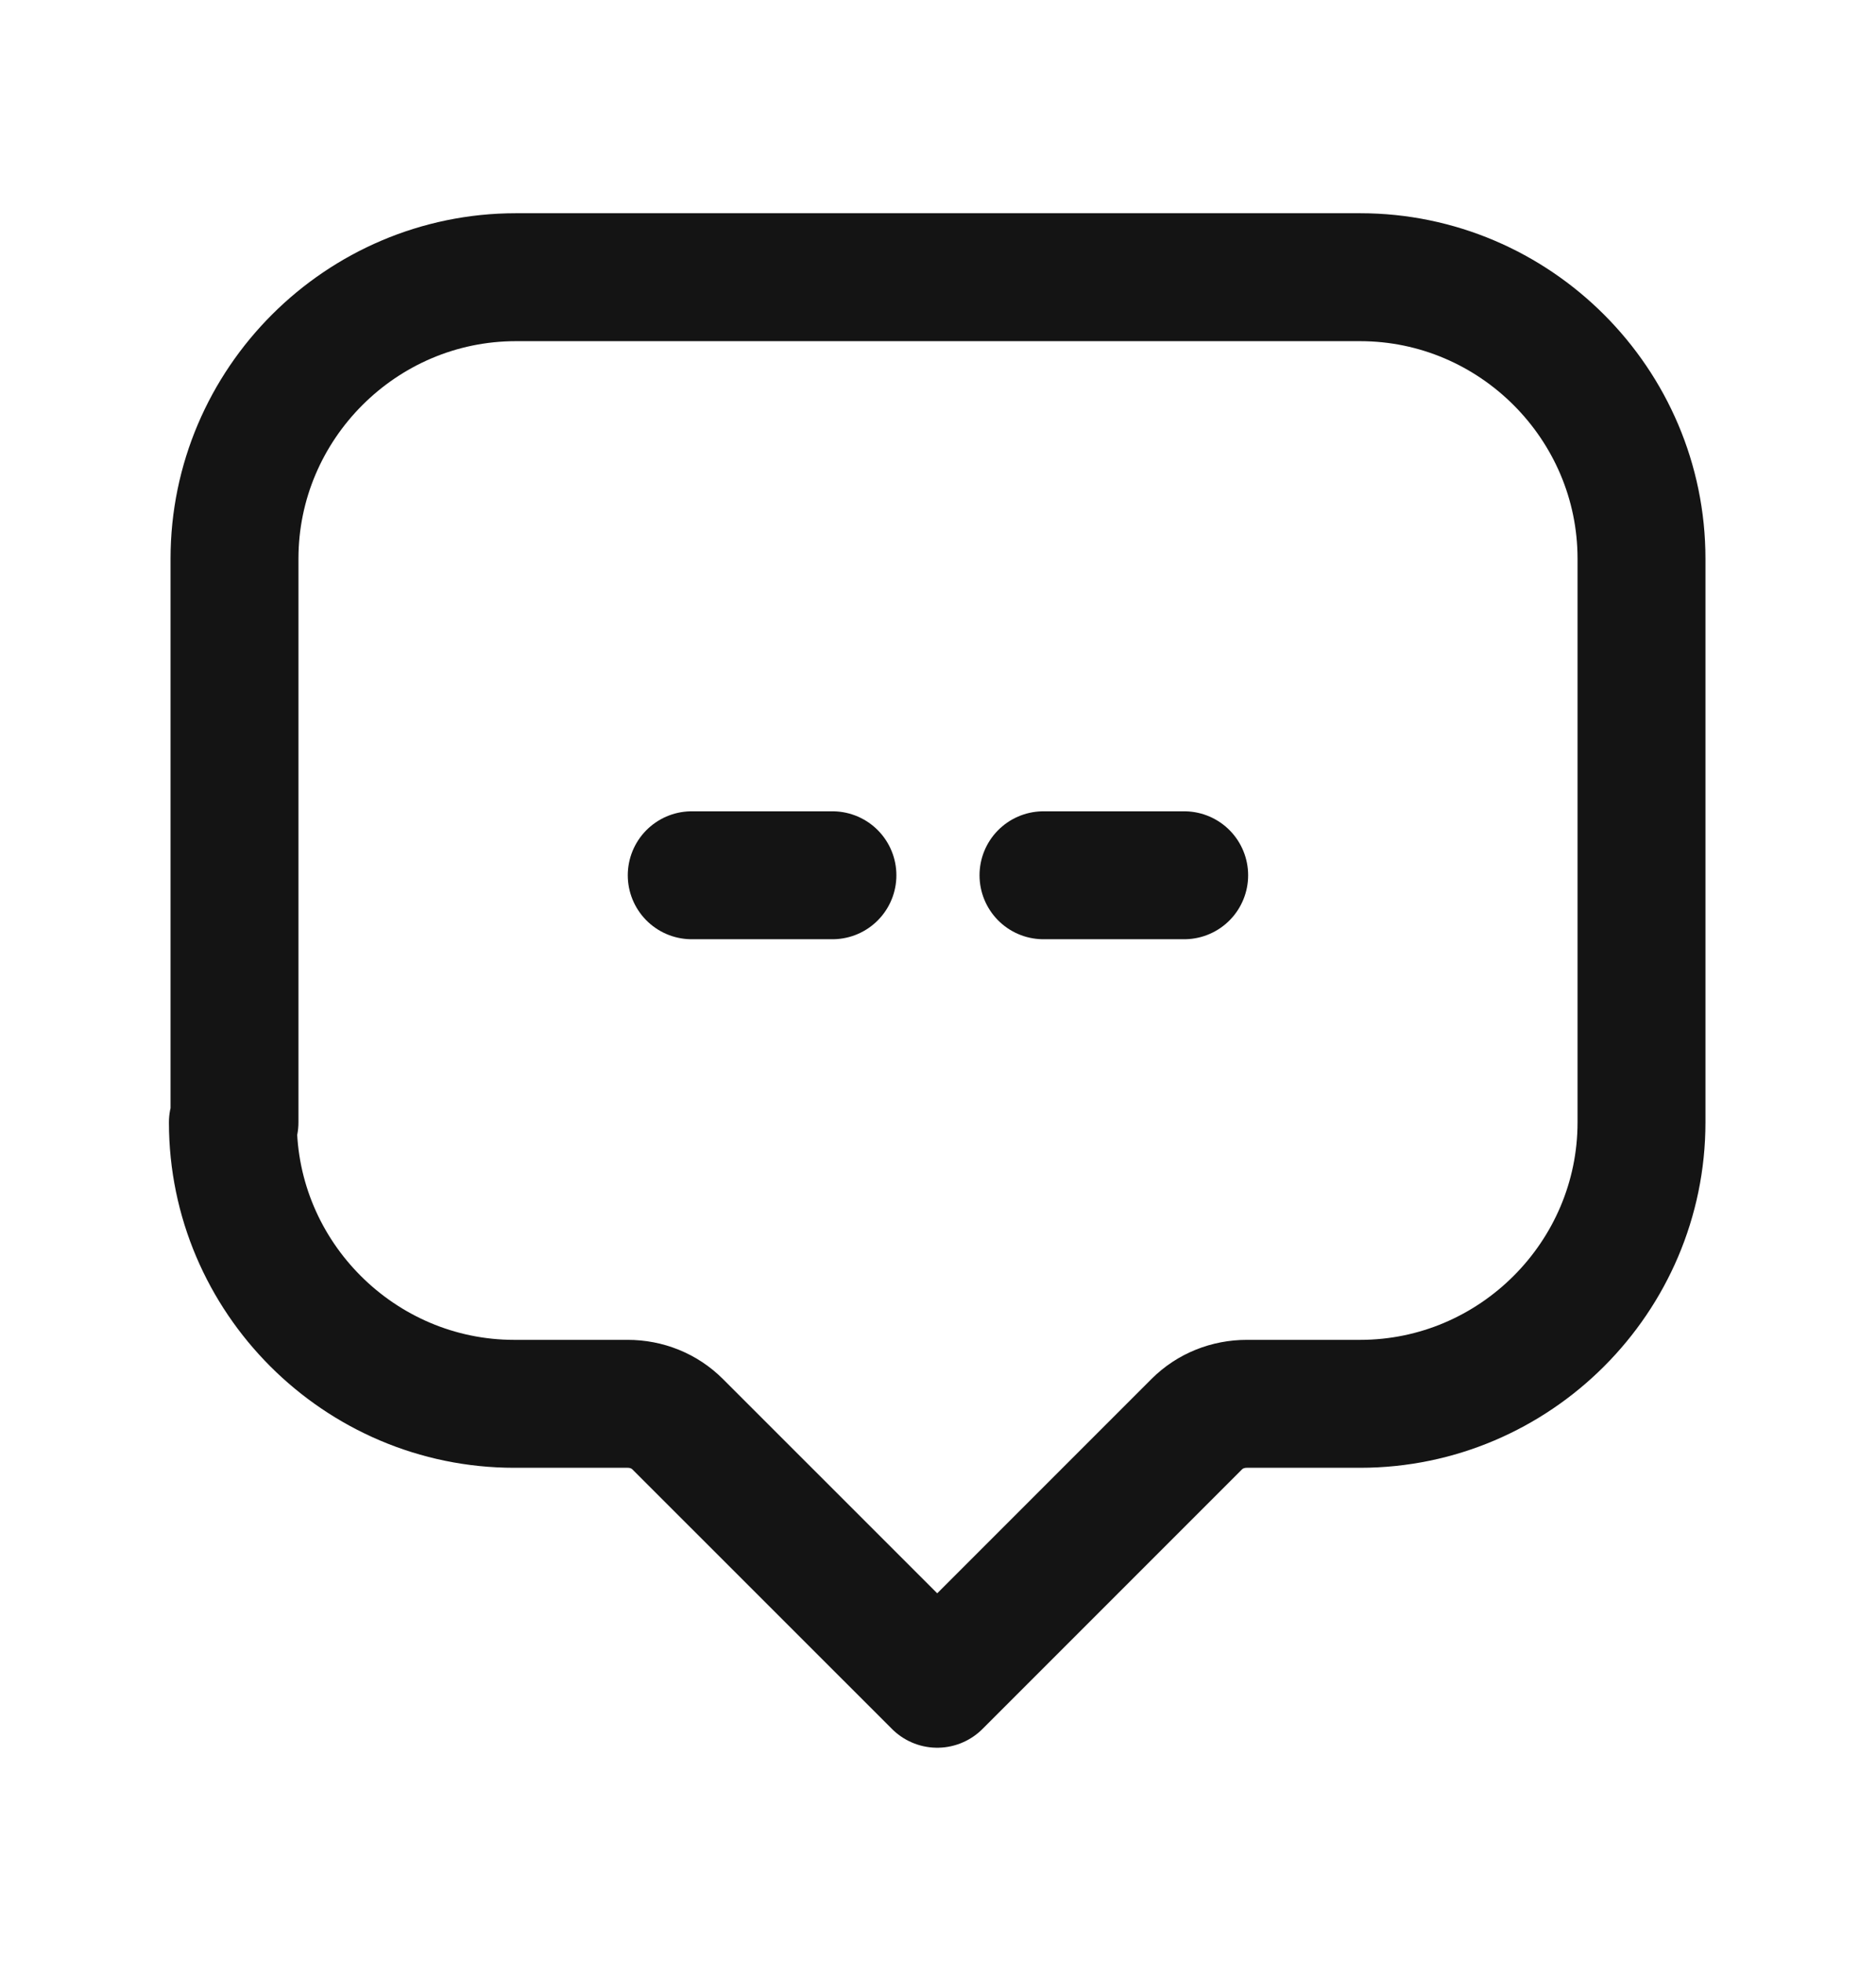 <svg width="22" height="23" viewBox="0 0 22 23" fill="none" xmlns="http://www.w3.org/2000/svg">
<g clip-path="url(#clip0_47_14323)">
<path d="M9.762 10.262H8.112" stroke="#141414" stroke-width="1.5" stroke-linecap="round" stroke-linejoin="round"/>
<path d="M13.887 10.262H12.237" stroke="#141414" stroke-width="1.5" stroke-linecap="round" stroke-linejoin="round"/>
<path d="M2.75 13.159V6.55C2.75 4.735 4.235 3.25 6.05 3.25H15.95C17.765 3.25 19.25 4.735 19.25 6.55V13.159C19.25 14.974 17.765 16.459 15.95 16.459H14.621C14.401 16.459 14.19 16.542 14.034 16.698L10.991 19.741L7.947 16.698C7.791 16.542 7.581 16.459 7.361 16.459H6.031C4.216 16.459 2.731 14.974 2.731 13.159H2.75Z" stroke="#141414" stroke-width="1.5" stroke-linecap="round" stroke-linejoin="round"/>
</g>
<defs>
<clipPath id="clip0_47_14323">
<rect width="22" height="22" fill="white" transform="translate(0 0.5)"/>
</clipPath>
</defs>
</svg>
